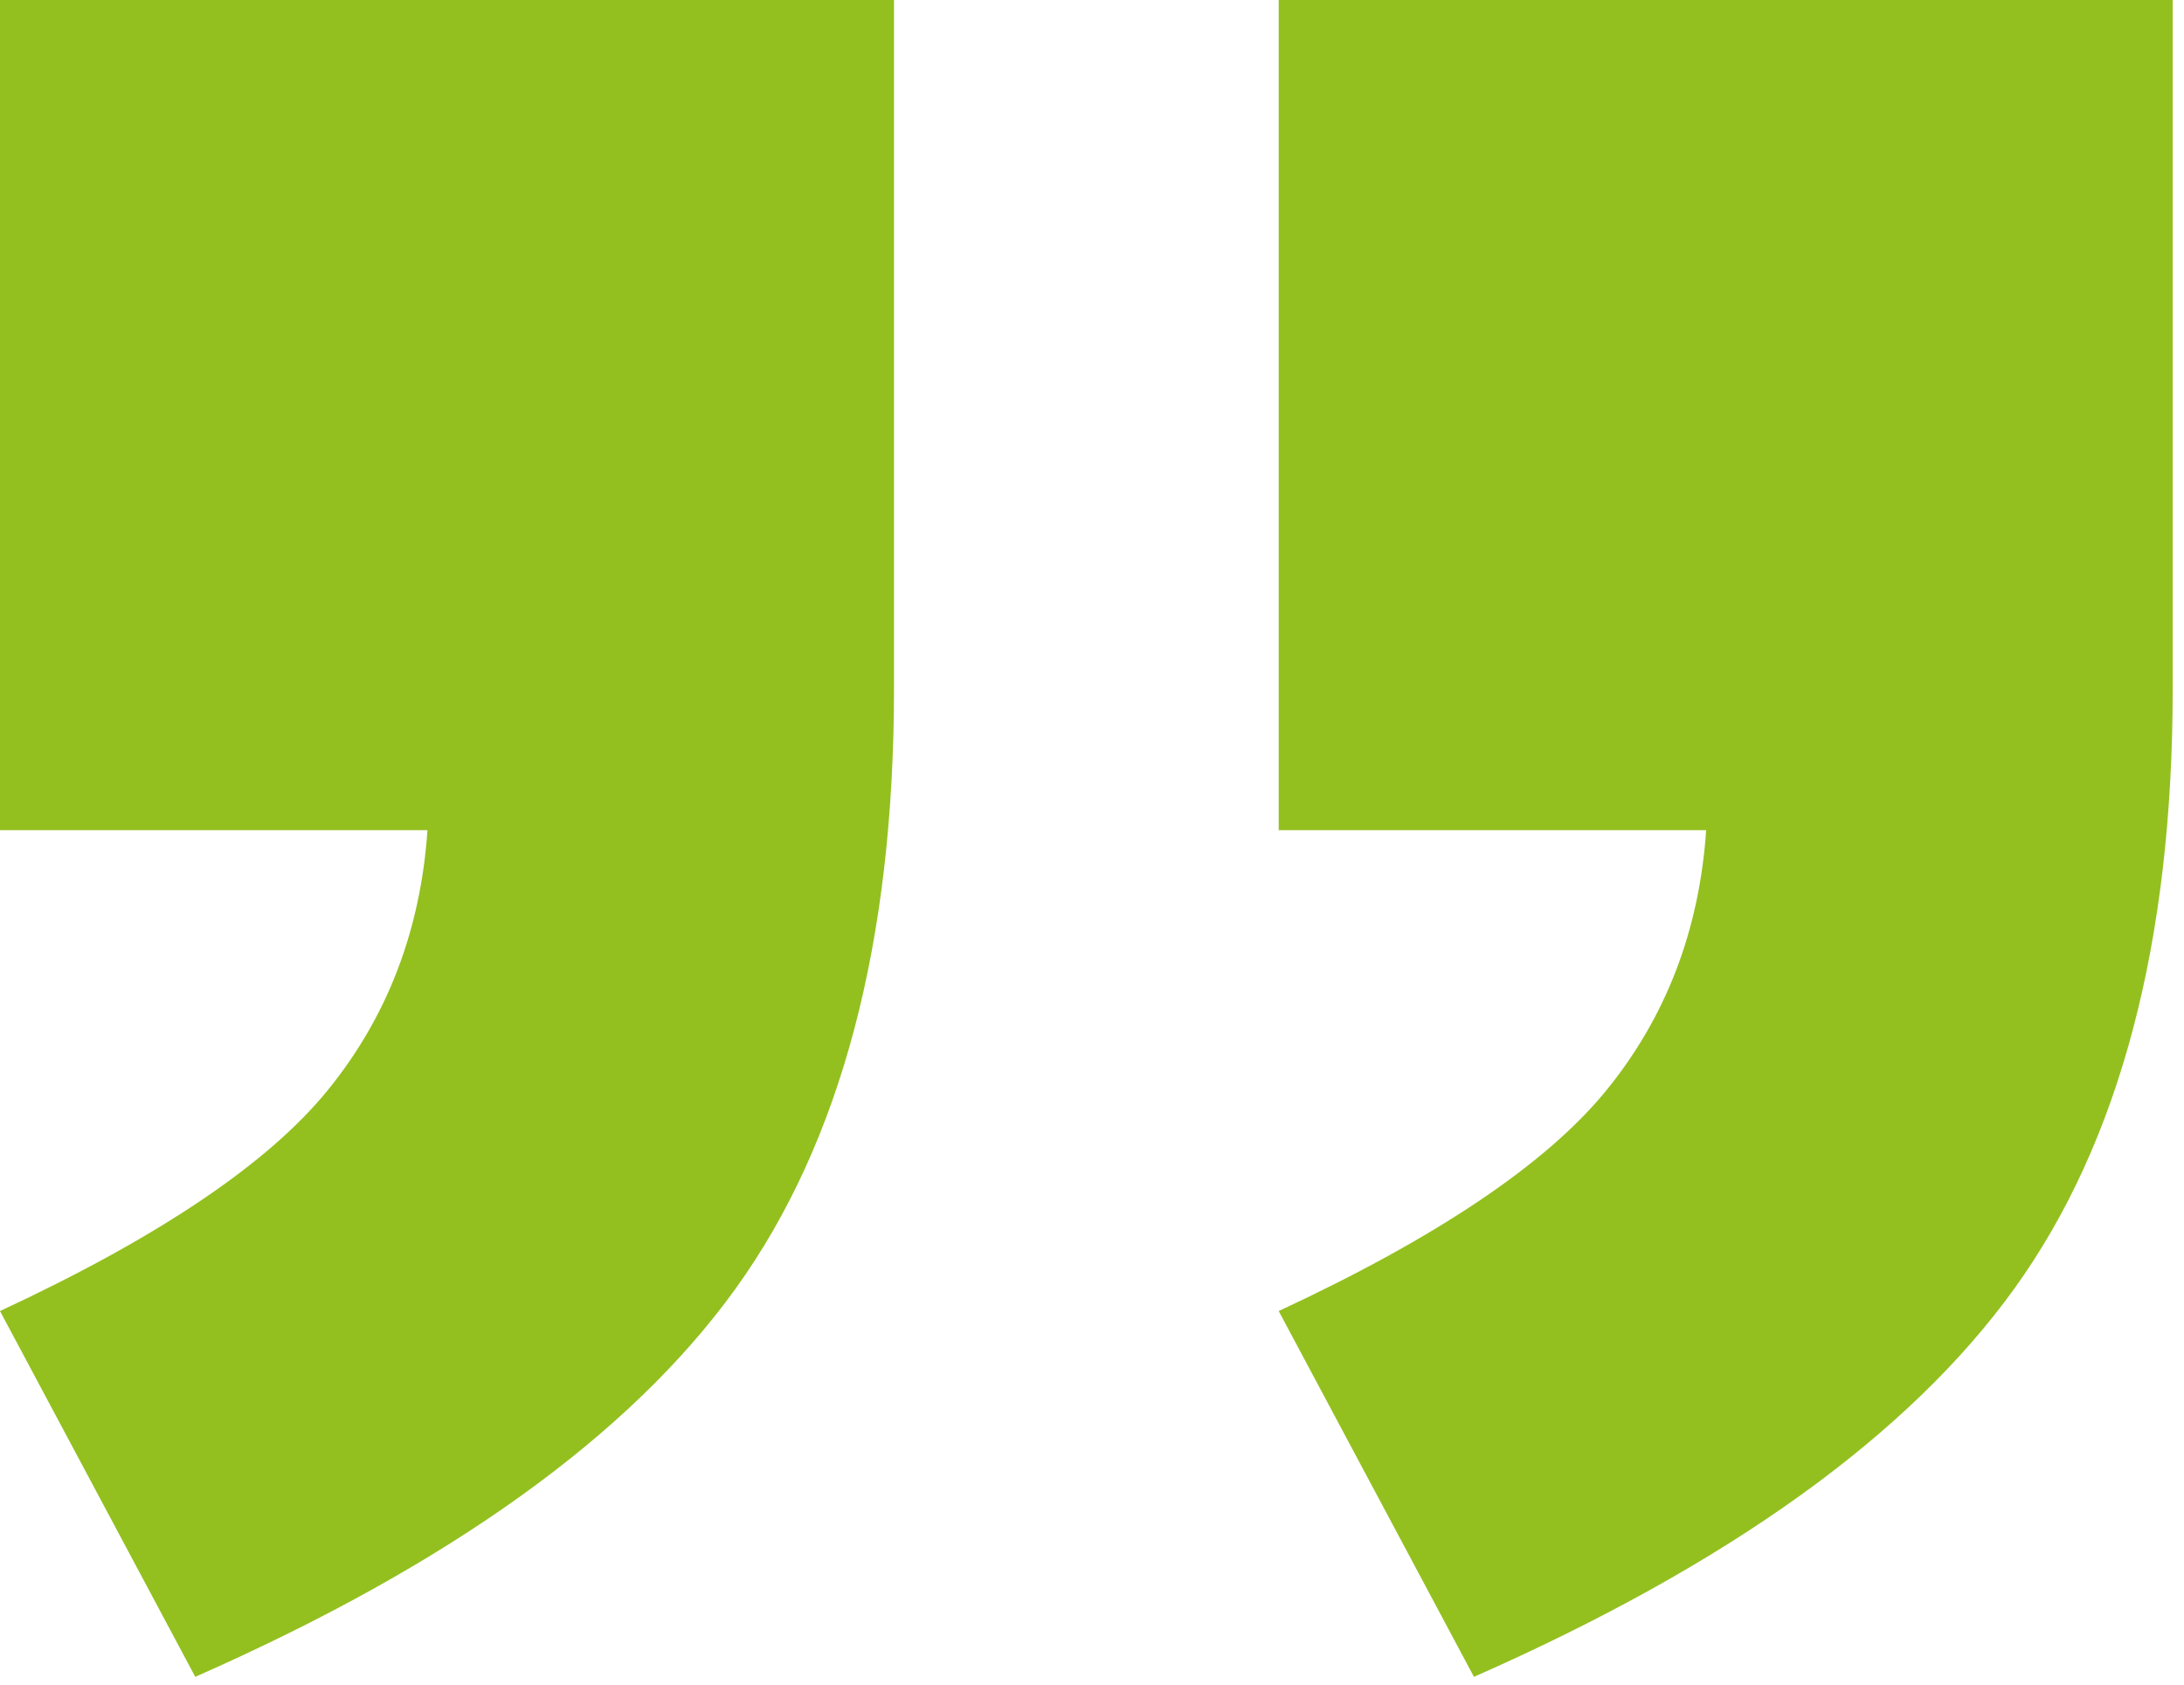 <svg width="70" height="54" viewBox="0 0 70 54" fill="none" xmlns="http://www.w3.org/2000/svg">
<path fill-rule="evenodd" clip-rule="evenodd" d="M28.654 0H0V26.611H13.701C13.481 29.817 12.416 32.595 10.506 34.944C8.596 37.294 5.094 39.654 0 42.025L6.258 53.75C14.426 50.149 20.2 45.999 23.581 41.301C26.963 36.602 28.654 30.191 28.654 22.067V0ZM69.638 0H40.984V26.611H54.685C54.466 29.817 53.401 32.595 51.491 34.944C49.58 37.294 46.078 39.654 40.984 42.025L47.242 53.75C55.41 50.149 61.184 45.999 64.566 41.301C67.947 36.602 69.638 30.191 69.638 22.067V0Z" fill="#93C01F"/>
</svg>
